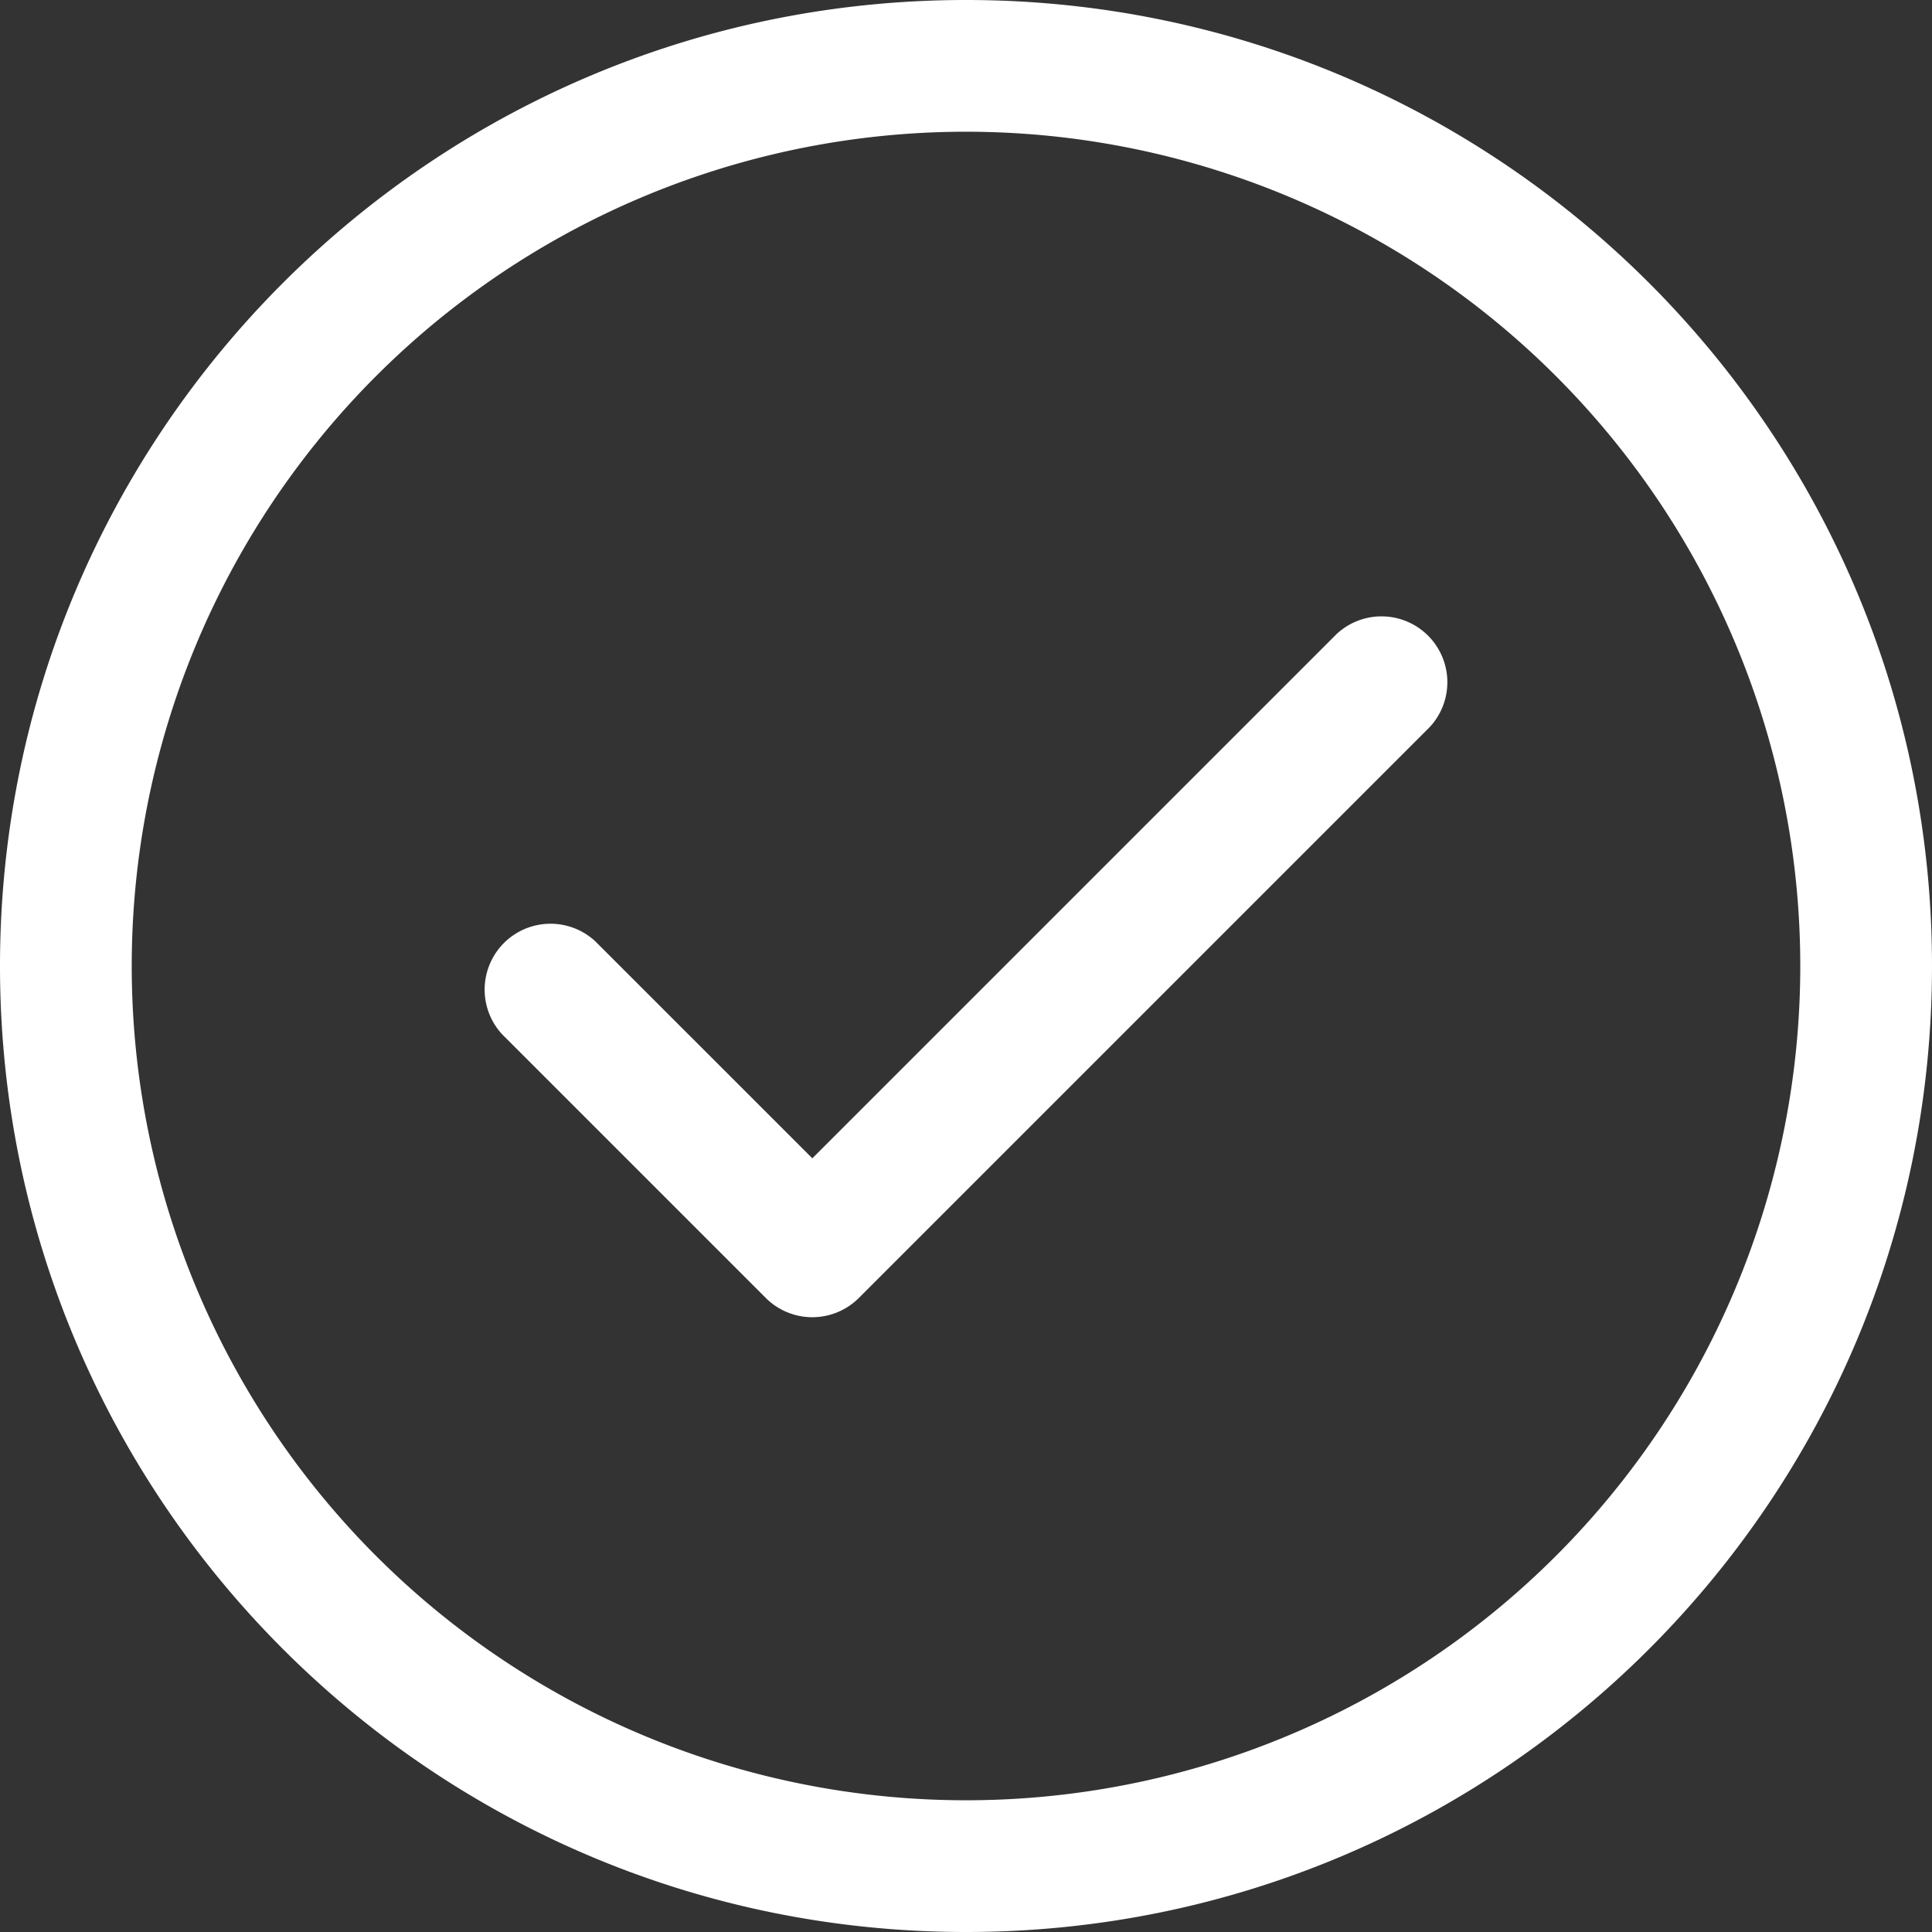 <svg width="22" height="22" fill="none" xmlns="http://www.w3.org/2000/svg"><rect width="100%" height="100%" fill="#333333" stroke="none"/><path d="M16.28 8.28a.75.75 0 00-1.06-1.06l-5.97 5.97-2.47-2.47a.75.75 0 00-1.06 1.06l3 3a.75.75 0 001.06 0l6.5-6.5z" fill="#fff"/><path fill-rule="evenodd" clip-rule="evenodd" d="M11 0C4.925 0 0 4.925 0 11s4.925 11 11 11 11-4.925 11-11S17.075 0 11 0zM1.5 11a9.5 9.5 0 1119 0 9.5 9.5 0 01-19 0z" fill="#fff"/></svg>